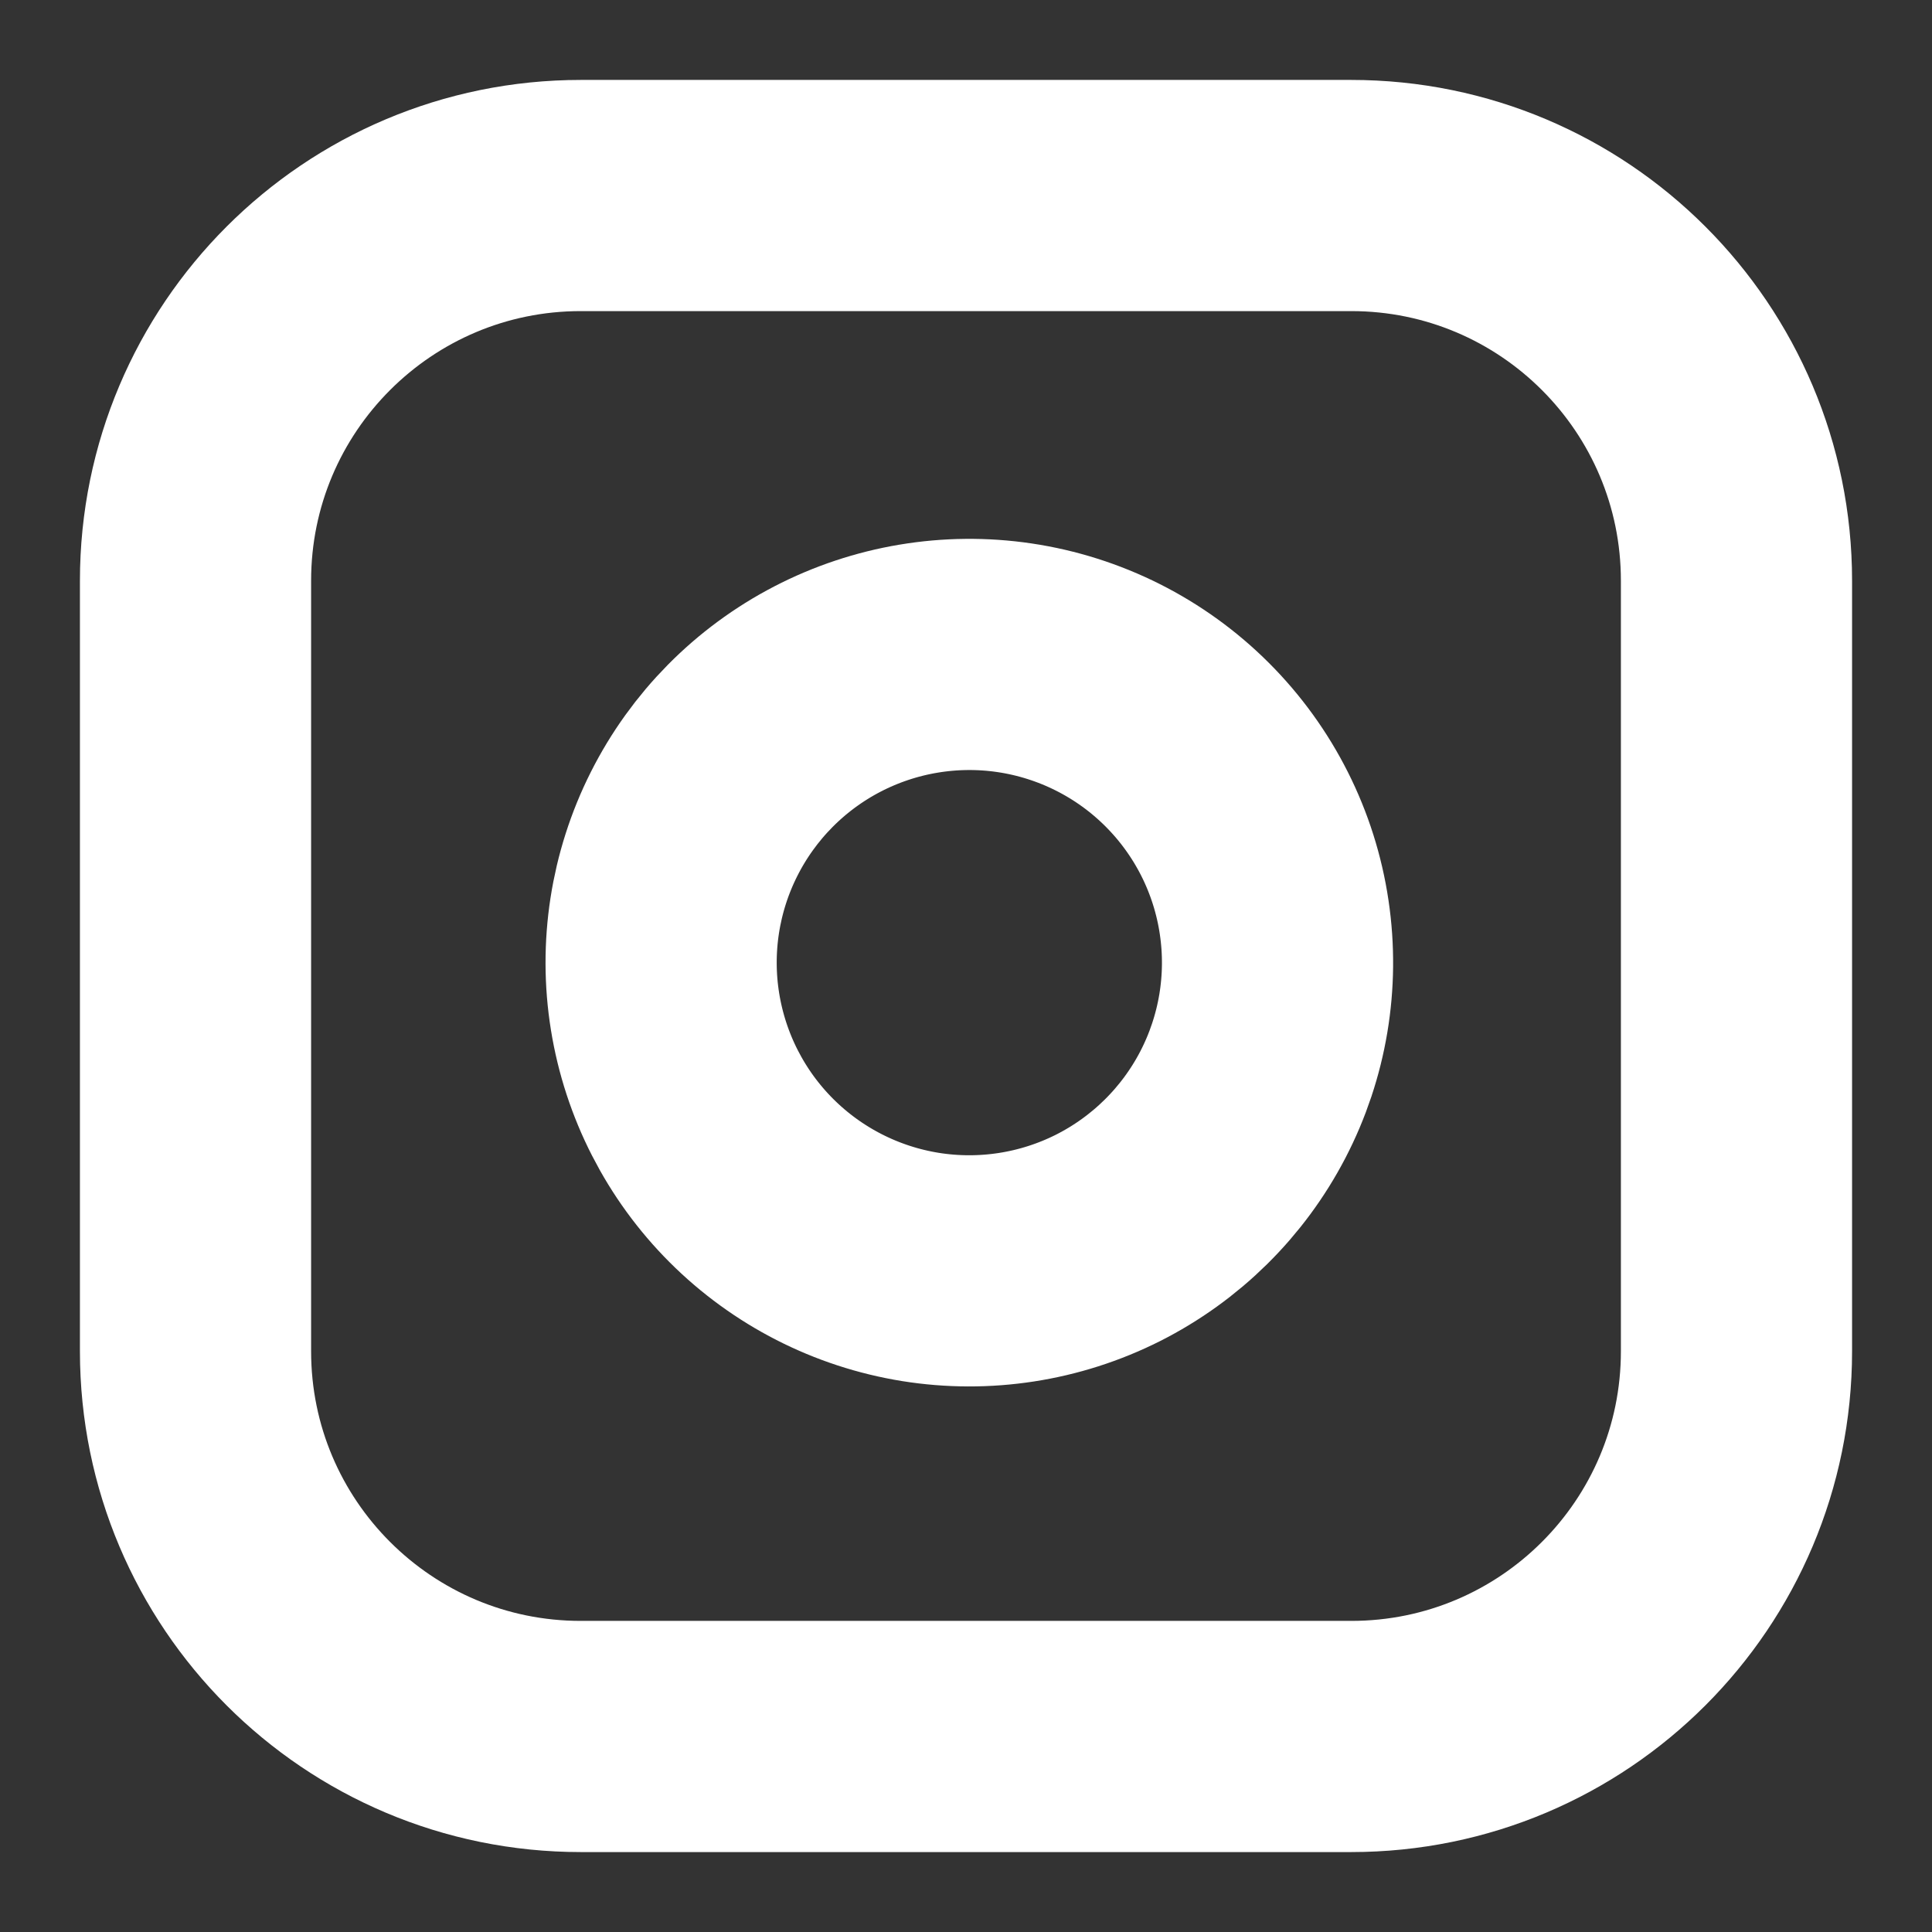 <svg width="35" height="35" viewBox="0 0 35 35" fill="none" xmlns="http://www.w3.org/2000/svg">
<rect x="0" y="0" width="35" height="35" fill="#333333" stroke="none"/>
<g clip-path="url(#clip0_299_2310)">
<path d="M24.479 3.542H10.521C6.666 3.542 3.542 6.666 3.542 10.521V24.479C3.542 28.334 6.666 31.458 10.521 31.458H24.479C28.334 31.458 31.458 28.334 31.458 24.479V10.521C31.458 6.666 28.334 3.542 24.479 3.542Z" stroke="white" stroke-width="4.188" stroke-linecap="round" stroke-linejoin="round"/>
<path d="M23.083 16.62C23.256 17.782 23.057 18.968 22.516 20.011C21.975 21.053 21.119 21.898 20.07 22.427C19.021 22.954 17.833 23.138 16.673 22.952C15.514 22.765 14.443 22.218 13.612 21.387C12.782 20.557 12.235 19.486 12.048 18.326C11.861 17.167 12.045 15.978 12.573 14.929C13.101 13.88 13.946 13.024 14.989 12.483C16.031 11.943 17.218 11.744 18.379 11.916C19.564 12.092 20.661 12.644 21.508 13.491C22.355 14.338 22.908 15.435 23.083 16.62Z" stroke="white" stroke-width="4.188" stroke-linecap="round" stroke-linejoin="round"/>
</g>
<defs>
<clipPath id="clip0_299_2310">
<rect width="33.5" height="33.5" fill="white" transform="translate(0.75 0.75)"/>
</clipPath>
</defs>
</svg>
